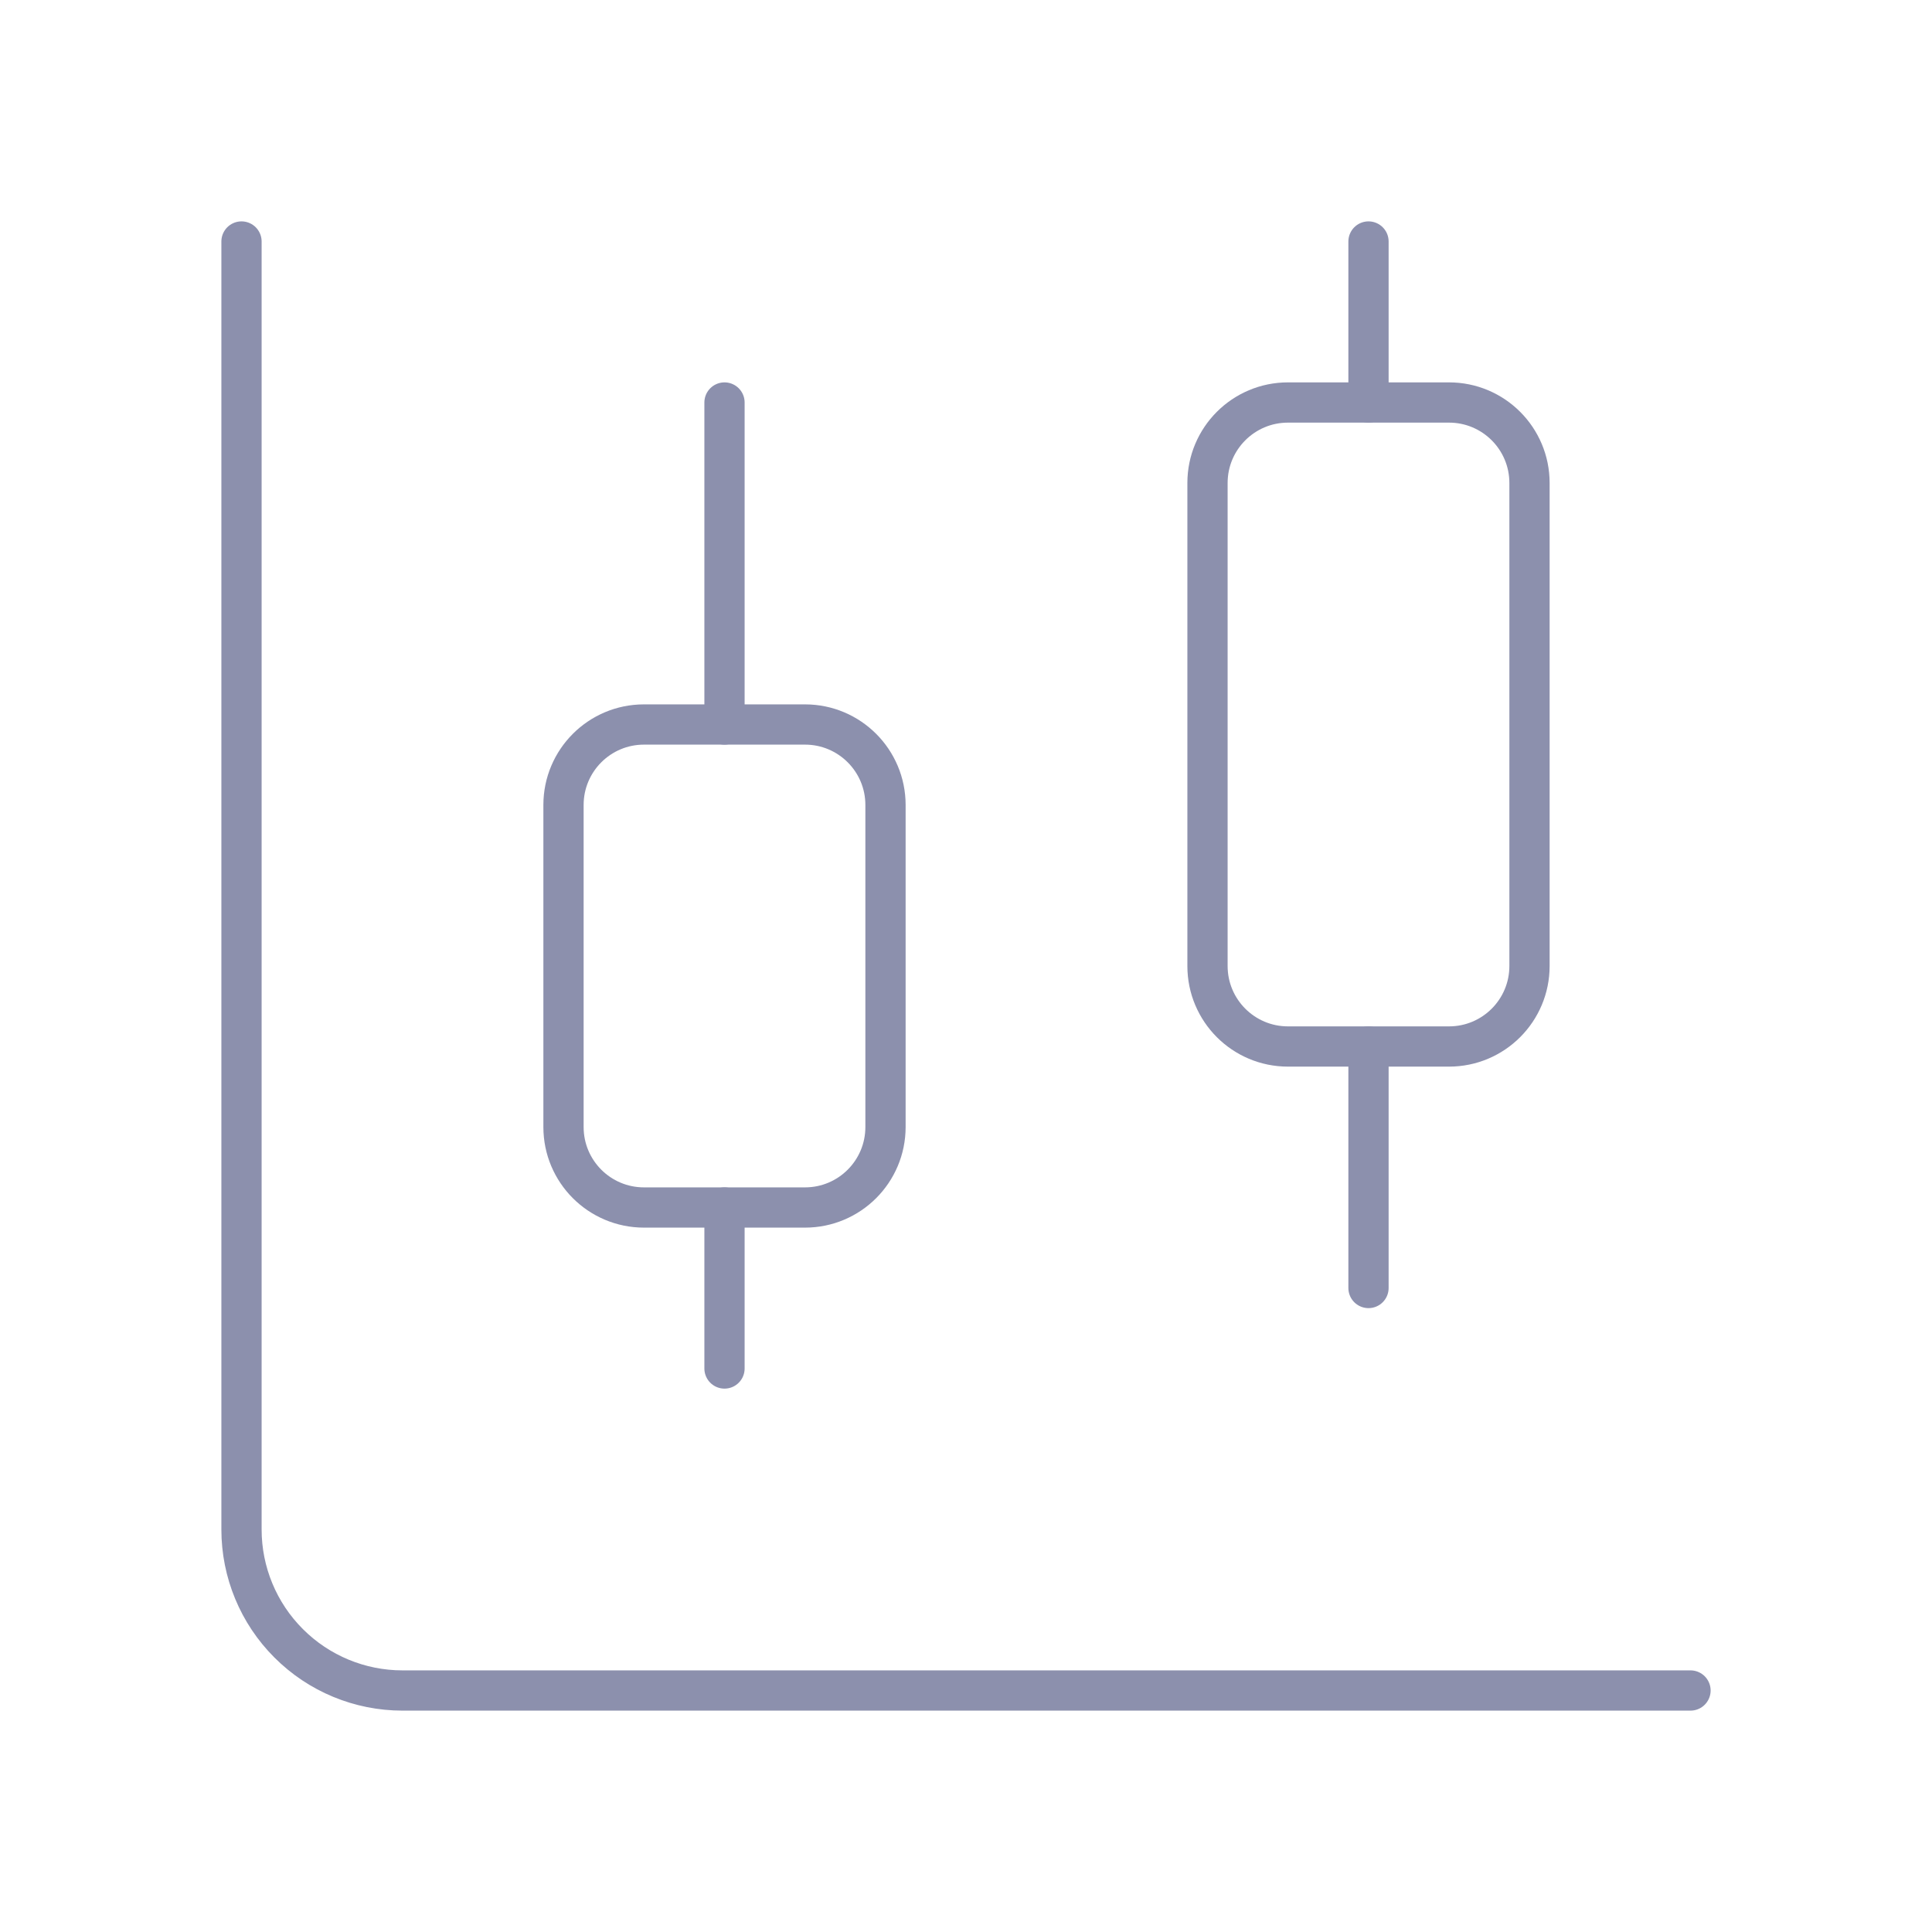 <svg width="48" height="48" viewBox="0 0 48 48" fill="none" xmlns="http://www.w3.org/2000/svg">
<path d="M18 10V18" stroke="#8C90AD" stroke-linecap="round" stroke-linejoin="round"/>
<path d="M20 18H16C14.895 18 14 18.895 14 20V28C14 29.105 14.895 30 16 30H20C21.105 30 22 29.105 22 28V20C22 18.895 21.105 18 20 18Z" stroke="#8C90AD" stroke-linecap="round" stroke-linejoin="round"/>
<path d="M18 30V34" stroke="#8C90AD" stroke-linecap="round" stroke-linejoin="round"/>
<path d="M34 6V10" stroke="#8C90AD" stroke-linecap="round" stroke-linejoin="round"/>
<path d="M36 10H32C30.895 10 30 10.895 30 12V24C30 25.105 30.895 26 32 26H36C37.105 26 38 25.105 38 24V12C38 10.895 37.105 10 36 10Z" stroke="#8C90AD" stroke-linecap="round" stroke-linejoin="round"/>
<path d="M34 26V32" stroke="#8C90AD" stroke-linecap="round" stroke-linejoin="round"/>
<path d="M6 6V38C6 39.061 6.421 40.078 7.172 40.828C7.922 41.579 8.939 42 10 42H42" stroke="#8C90AD" stroke-linecap="round" stroke-linejoin="round"/>
</svg>
